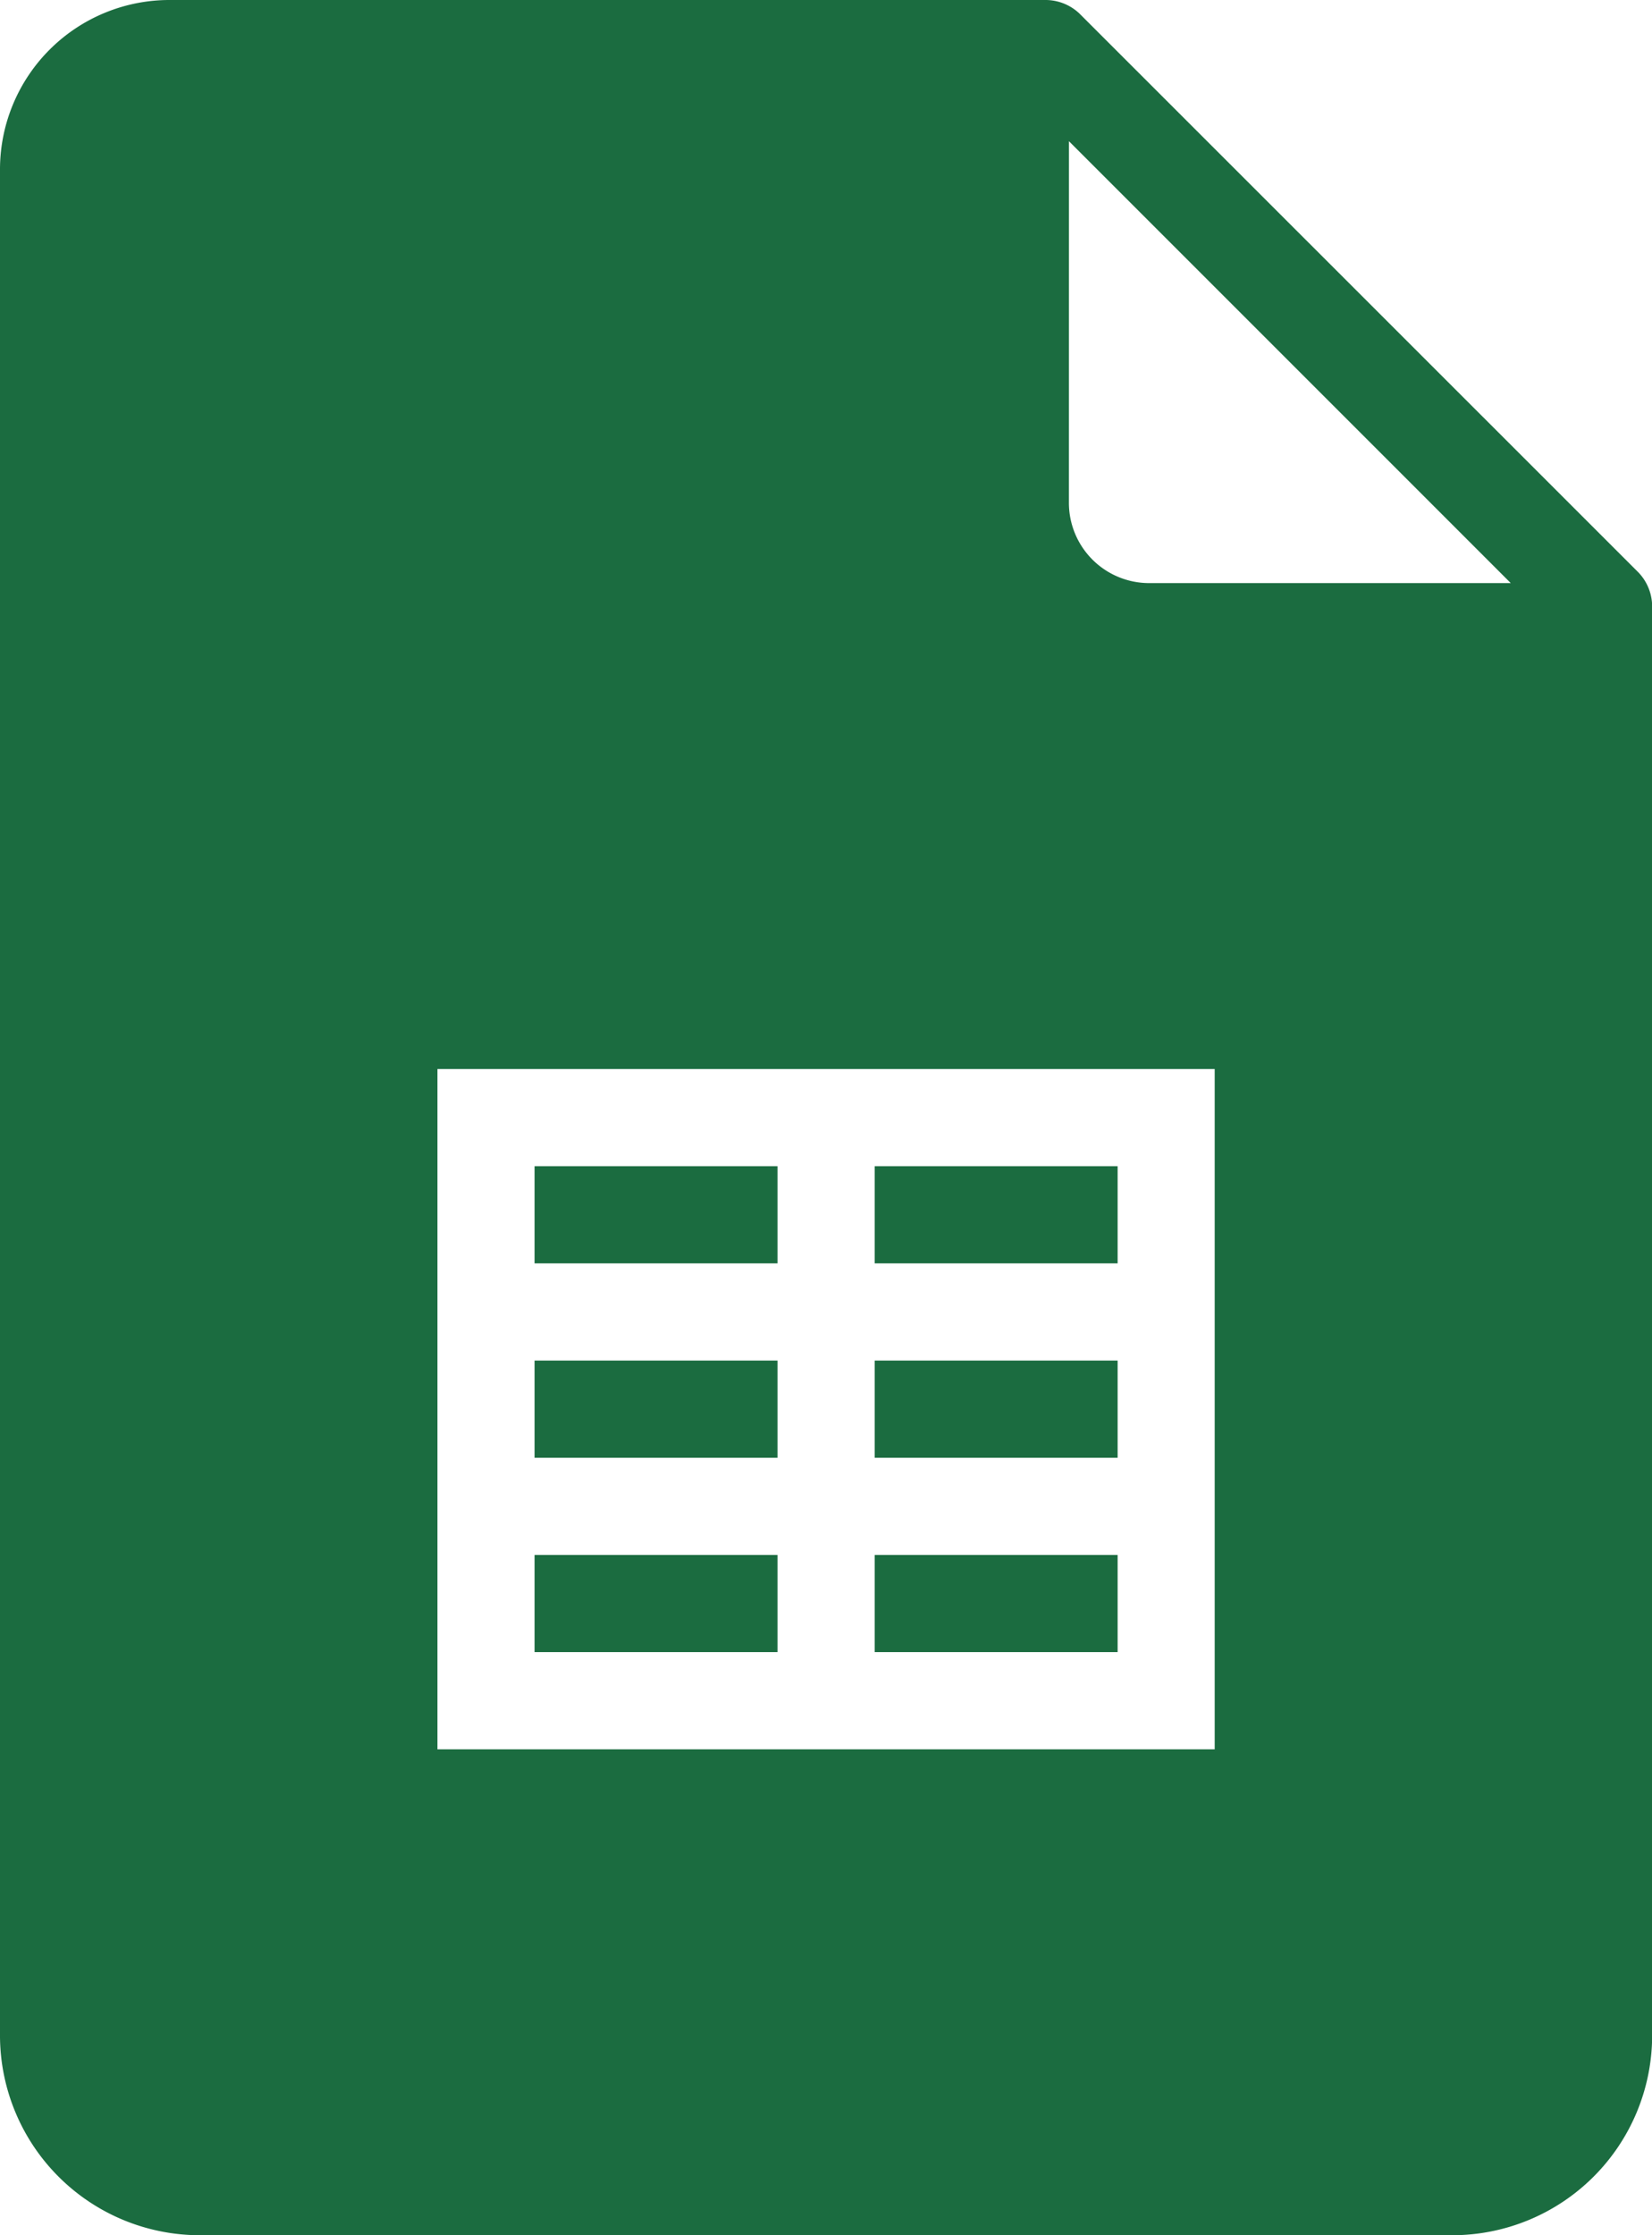<svg xmlns="http://www.w3.org/2000/svg" width="46.076" height="62.338" viewBox="0 0 46.076 62.338">
  <path id="icons8-google-sheets" d="M12.743,2A4.726,4.726,0,0,0,8,6.7V58.79a5.576,5.576,0,0,0,5.59,5.548h34.9a5.576,5.576,0,0,0,5.59-5.548V18.94a1.377,1.377,0,0,0-.381-.974L38.11,2.381A1.377,1.377,0,0,0,37.136,2ZM37.814,5.938,50.137,18.262H40.058a2.239,2.239,0,0,1-2.245-2.245ZM20.2,31.814H41.879V50.786H20.2Zm2.71,2.71v2.71h6.776v-2.71Zm9.486,0v2.71h6.776v-2.71Zm-9.486,5.421v2.71h6.776v-2.71Zm9.486,0v2.71h6.776v-2.71Zm-9.486,5.421v2.71h6.776v-2.71Zm9.486,0v2.71h6.776v-2.71Z" transform="translate(-8 -2)" fill="#1b6c40"/>
</svg>
